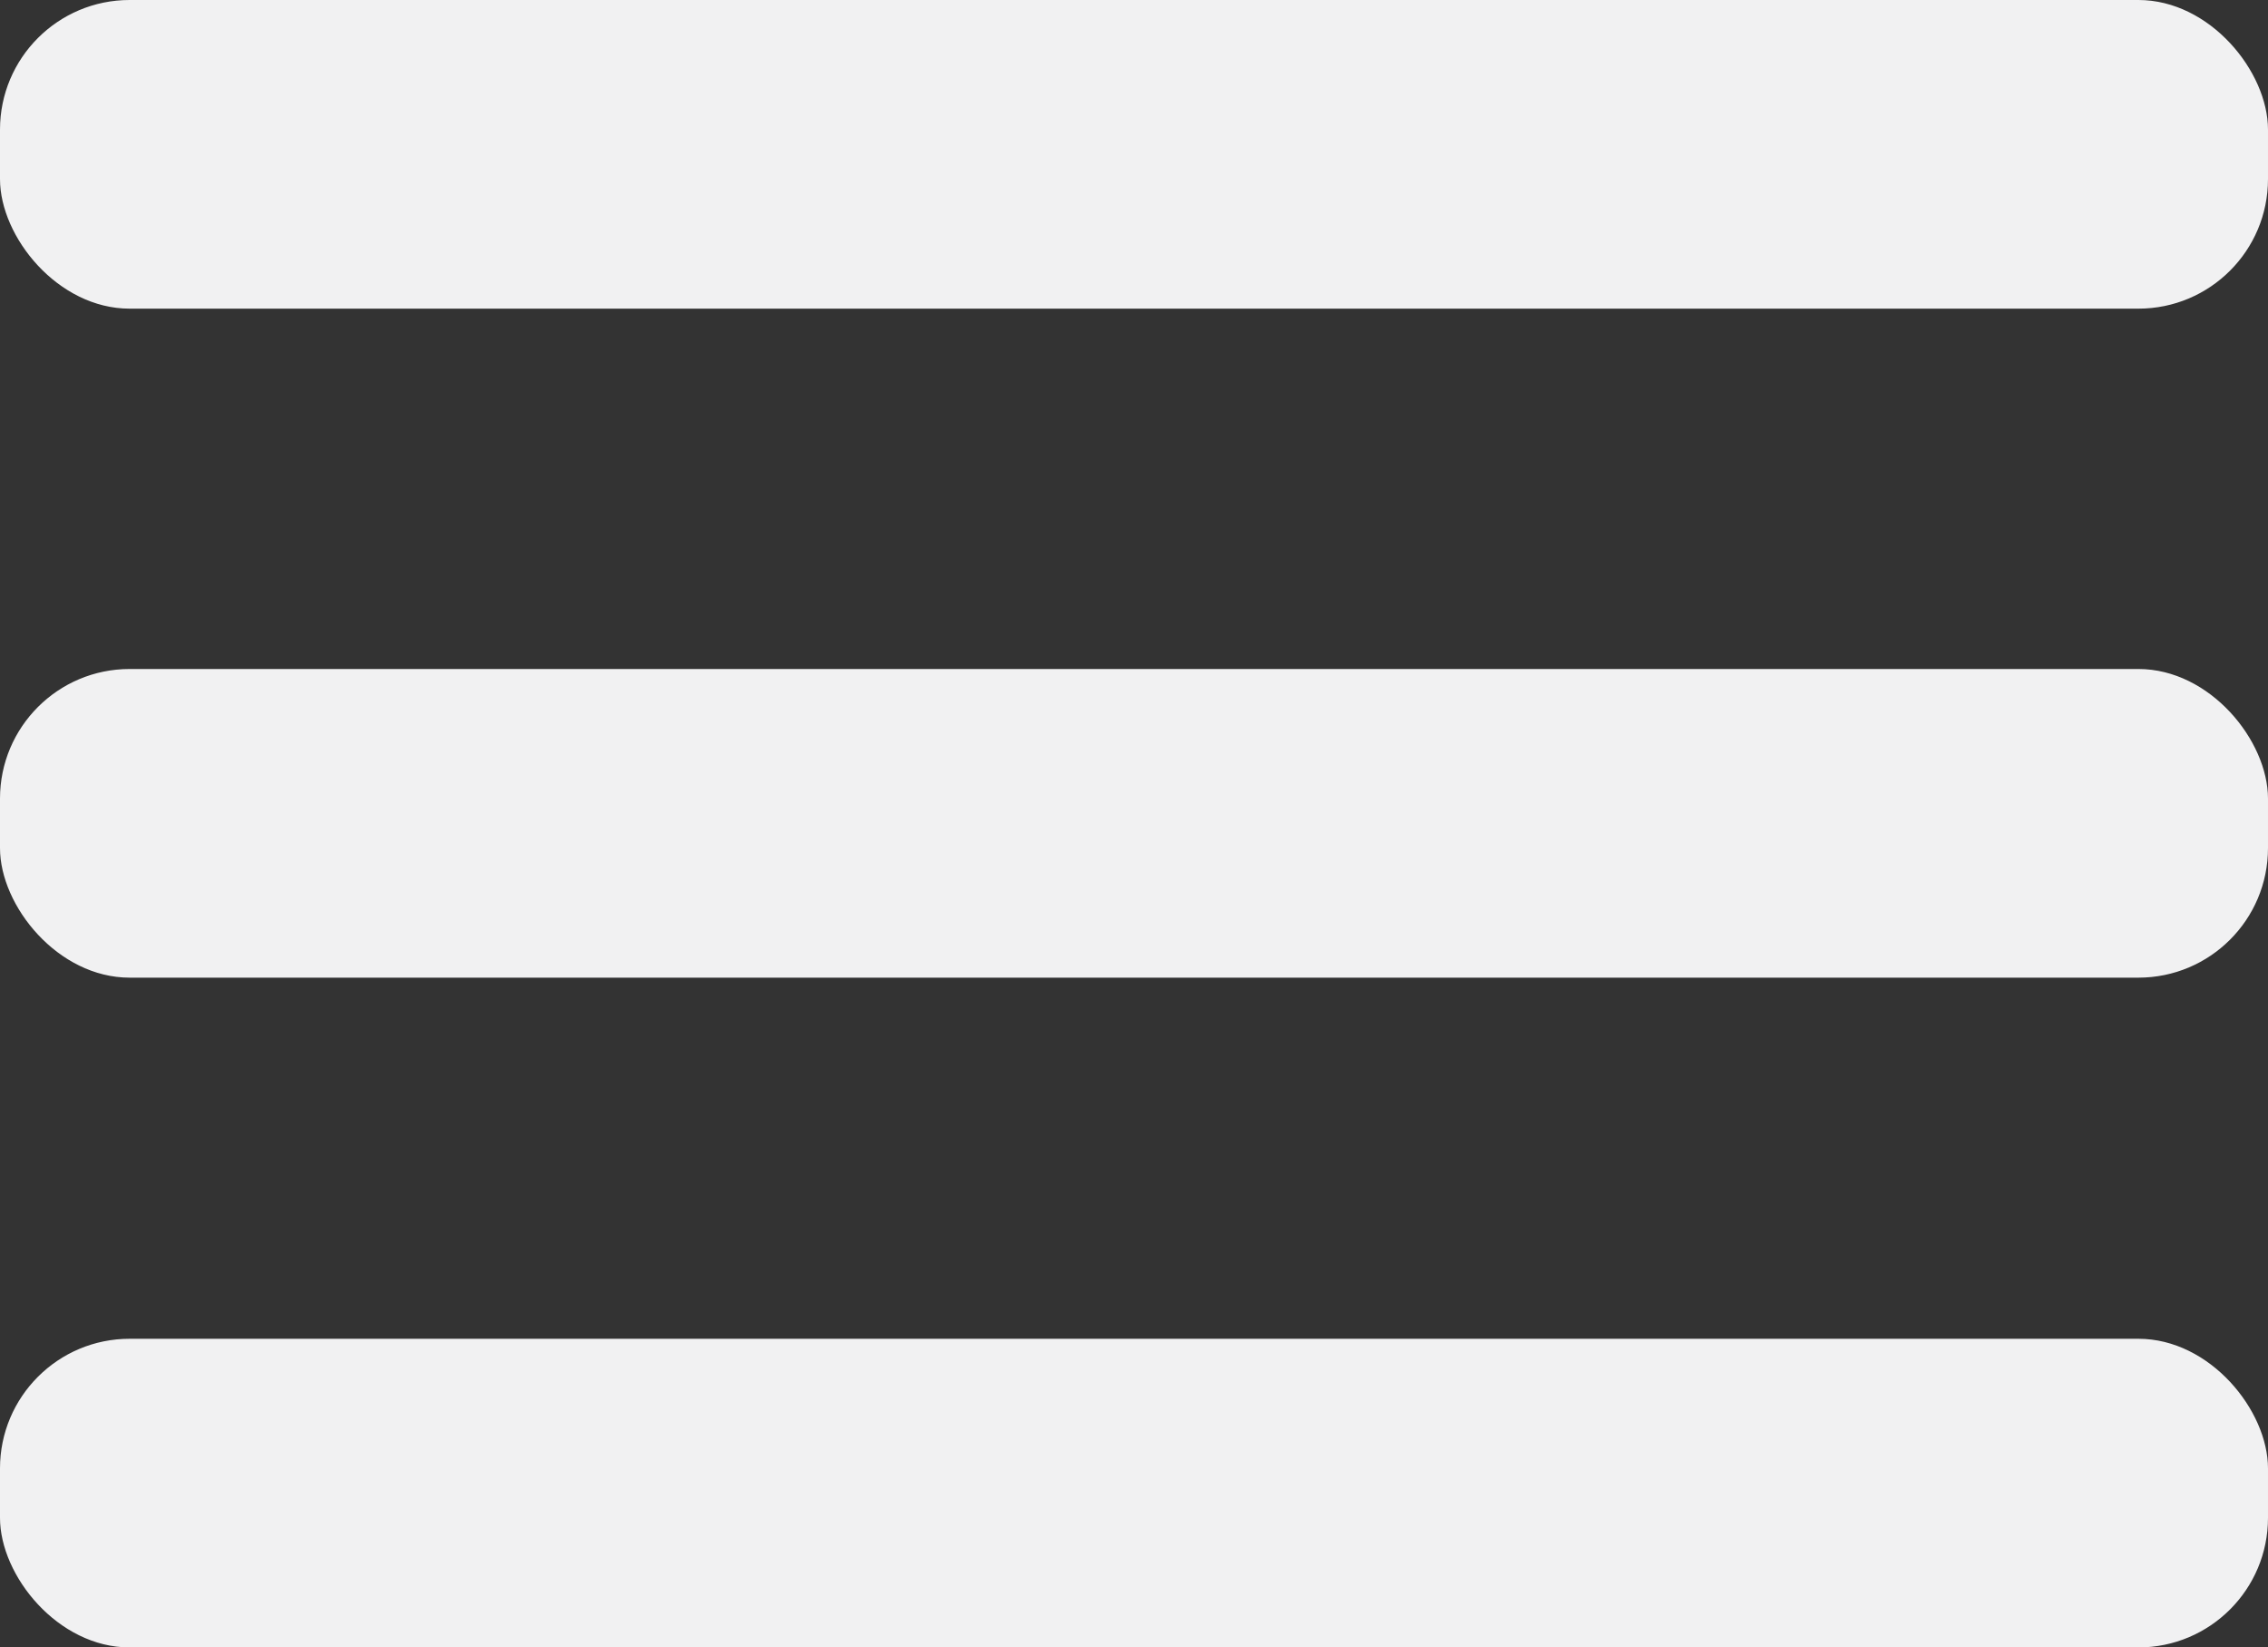 <svg xmlns="http://www.w3.org/2000/svg" viewBox="0 0 29.4 21.35"><rect x="0" y="0" width="29.4" height="21.35" fill="#333333" stroke="none"/><defs><style>.cls-1{fill:#f1f1f2;}</style></defs><title>header_menu_hamburguesa</title><g id="Capa_2" data-name="Capa 2"><g id="Capa_2-2" data-name="Capa 2"><rect class="cls-1" width="29.4" height="4" rx="1.68" ry="1.68"/><rect class="cls-1" y="8.67" width="29.4" height="4" rx="1.68" ry="1.68"/><rect class="cls-1" y="17.35" width="29.4" height="4" rx="1.68" ry="1.68"/></g></g></svg>